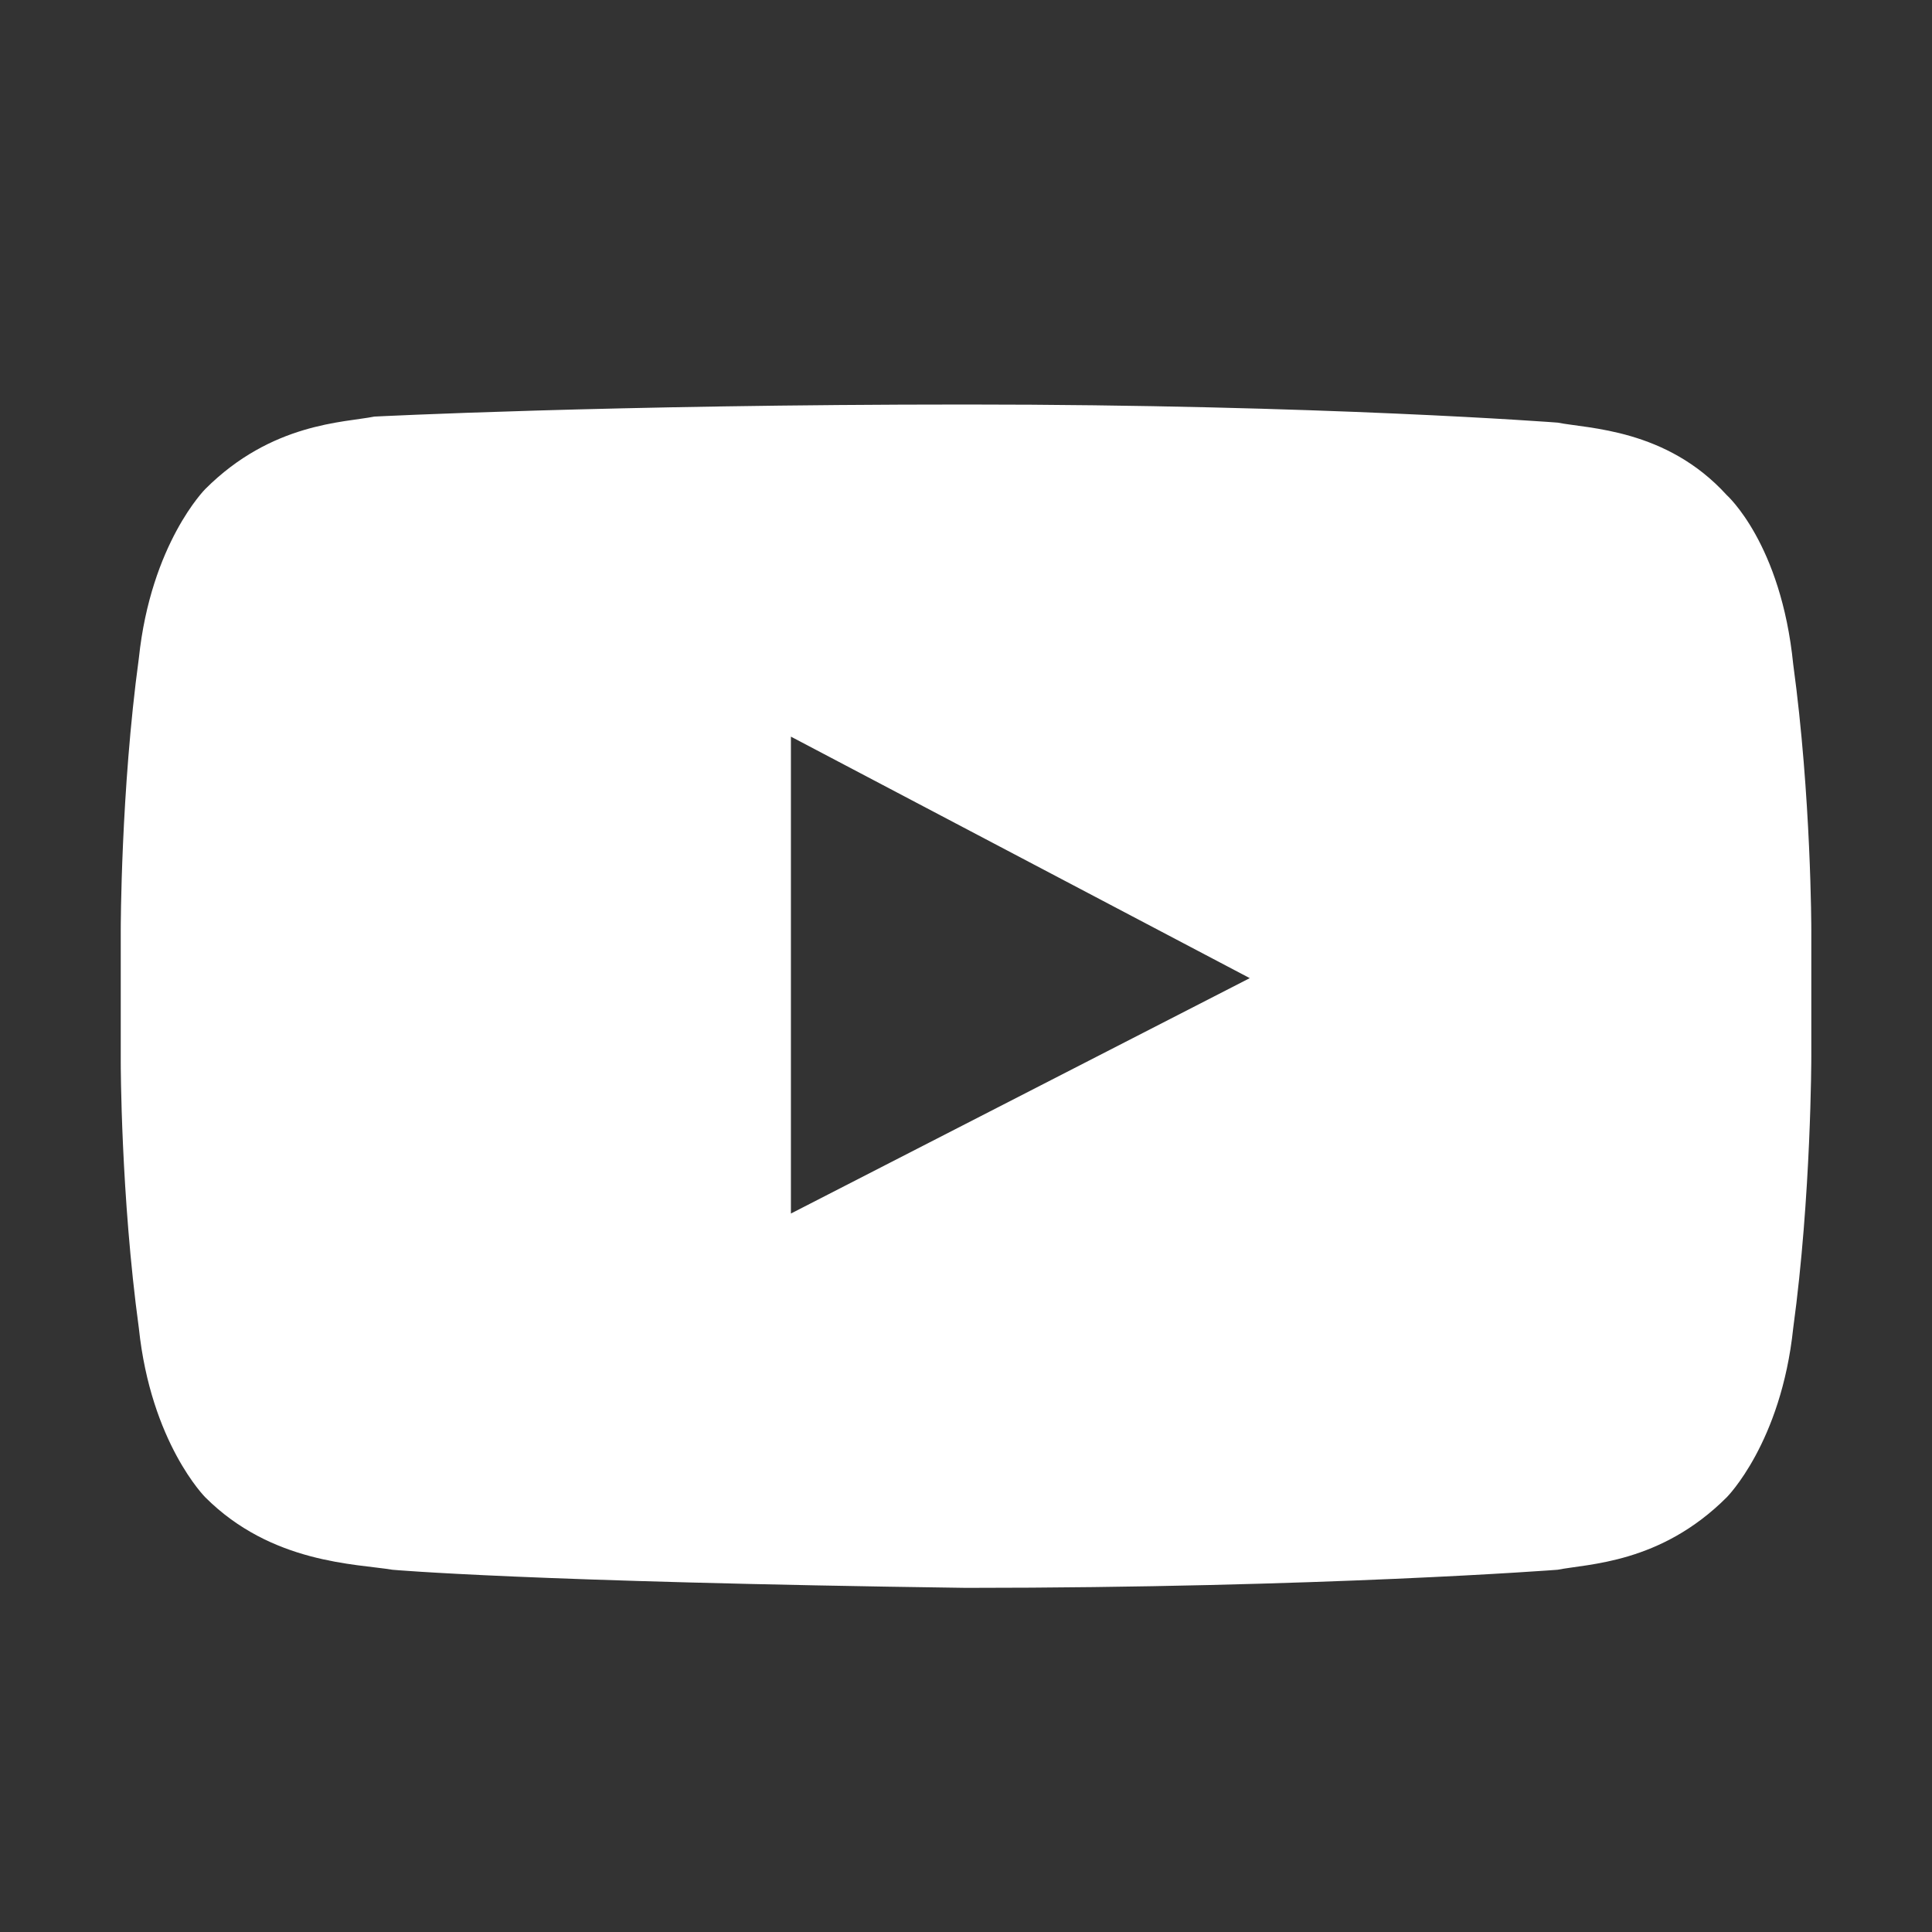 <?xml version="1.0" encoding="utf-8"?>
<!-- Generator: Adobe Illustrator 15.0.0, SVG Export Plug-In . SVG Version: 6.00 Build 0)  -->
<!DOCTYPE svg PUBLIC "-//W3C//DTD SVG 1.0//EN" "http://www.w3.org/TR/2001/REC-SVG-20010904/DTD/svg10.dtd">
<svg version="1.0" id="Ebene_1" xmlns="http://www.w3.org/2000/svg" xmlns:xlink="http://www.w3.org/1999/xlink" x="0px" y="0px"
	 width="32px" height="32px" viewBox="0 0 32 32" enable-background="new 0 0 32 32" xml:space="preserve">
<rect x="0" y="0" width="32" height="32" fill="#333333" stroke="none"/>
<path fill="#FFFFFF" d="M13.1,20.1l7.6-3.899l-7.6-4V20.1z M16,6.7c5.9,0,9.8,0.3,9.8,0.3c0.5,0.1,1.8,0.1,2.8,1.2
	c0,0,0.9,0.8,1.101,2.8c0.3,2.2,0.3,4.4,0.3,4.4v2.1c0,0,0,2.3-0.3,4.5c-0.2,1.9-1.101,2.8-1.101,2.8C27.5,25.9,26.3,25.9,25.8,26
	c0,0-3.899,0.3-9.8,0.3C8.7,26.2,6.5,26,6.5,26c-0.6-0.1-2-0.1-3.1-1.2c0,0-0.9-0.899-1.1-2.8C2,19.8,2,17.6,2,17.6v-2.2
	c0,0,0-2.3,0.3-4.5C2.5,9,3.4,8.1,3.4,8.1C4.5,7,5.7,7,6.2,6.9C6.2,6.9,10.1,6.7,16,6.7z"/>
</svg>
